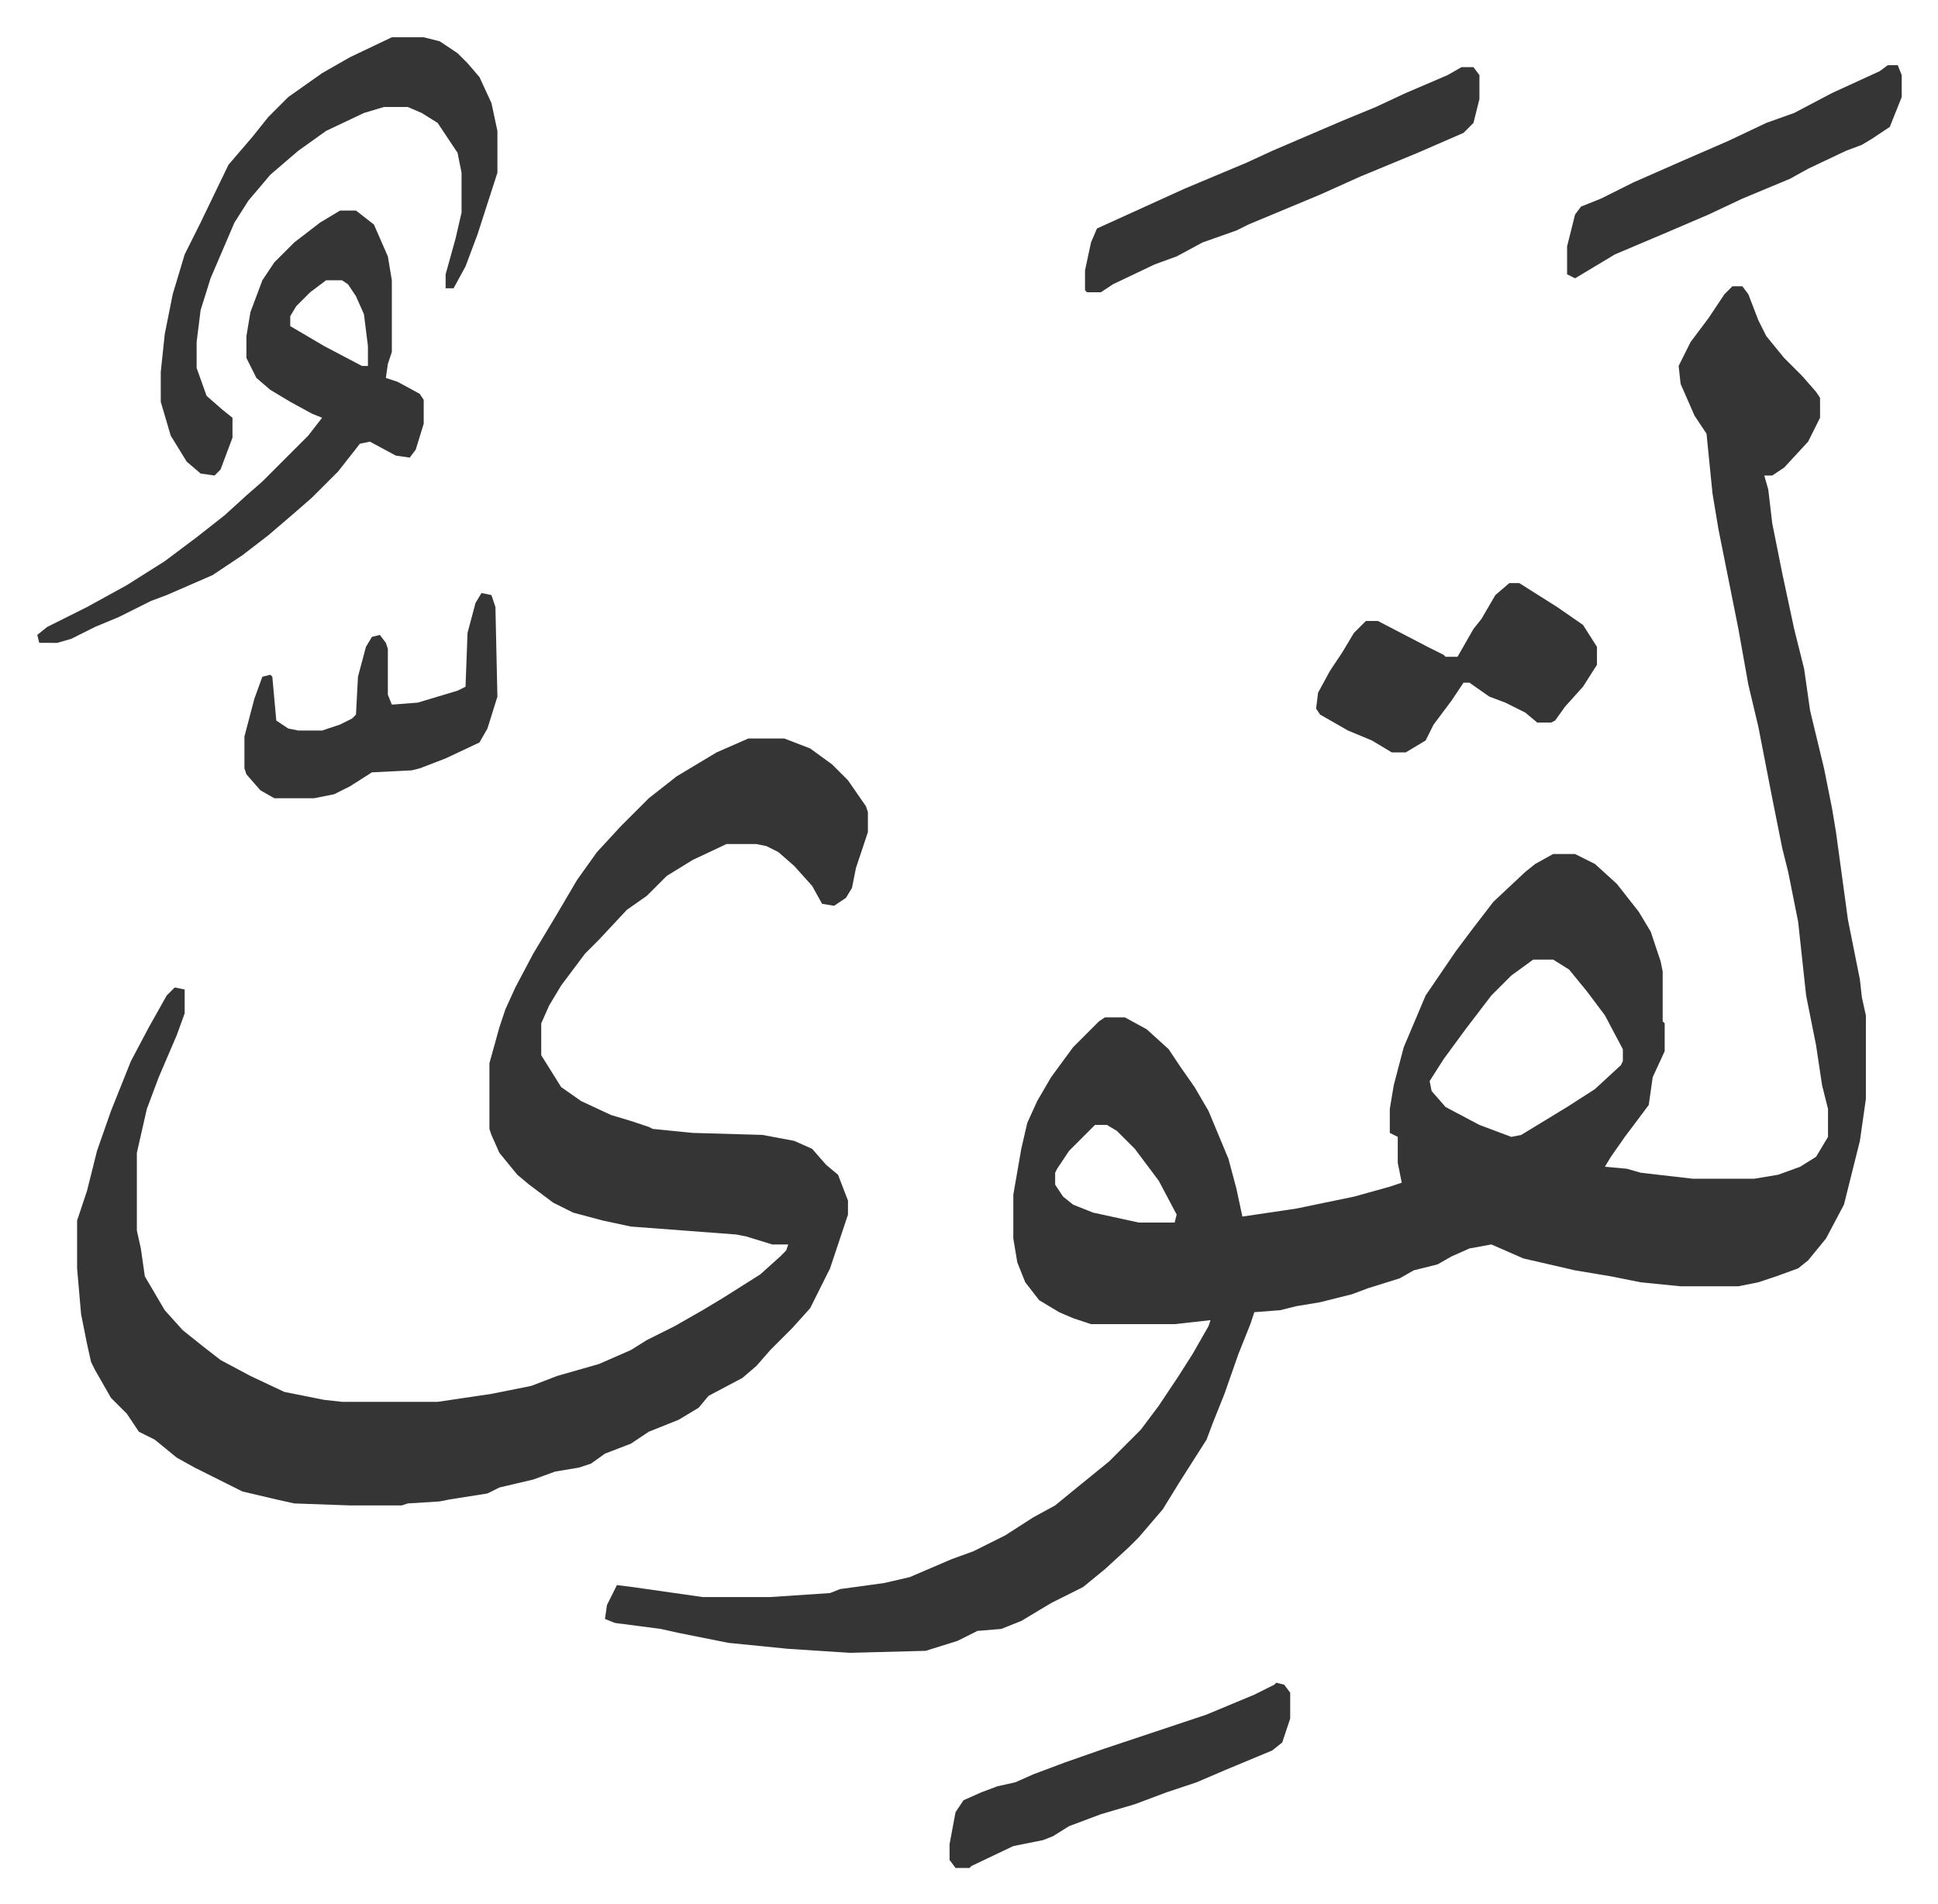 <svg xmlns="http://www.w3.org/2000/svg" role="img" viewBox="-18.71 307.29 972.92 955.92"><path fill="#353535" id="rule_normal" d="M851 451h5l3 4 5 13 4 8 9 11 9 9 7 8 2 3v10l-6 12-12 13-6 4h-4l2 7 2 17 5 25 6 28 5 20 3 21 7 29 4 20 2 12 6 44 6 30 1 9 2 9v42l-3 21-8 32-9 17-9 11-5 4-11 4-9 3-10 2h-29l-20-2-15-3-18-3-26-6-16-7-11 2-9 4-7 4-12 3-7 4-16 5-8 3-16 4-12 2-8 2-13 1-2 6-6 15-7 20-6 15-3 8-7 11-7 11-8 13-6 7-6 7-5 5-12 11-11 9-8 4-8 4-15 9-10 4-12 1-10 5-16 5-38 1-31-2-30-3-25-5-9-2-23-3-5-2 1-7 5-10 8 1 35 5h34l30-2 5-2 22-3 13-3 7-3 14-6 11-4 16-8 14-9 11-6 11-9 16-13 16-16 9-12 10-15 7-11 8-14 1-3-18 2h-42l-9-3-7-3-10-6-7-9-4-10-2-12v-22l4-23 3-13 5-11 7-12 11-15 13-13 3-2h10l11 6 11 10 6 9 7 10 7 12 5 12 5 12 4 15 3 14 27-4 29-6 18-5 6-2-2-10v-13l-4-2v-12l2-12 5-19 11-26 15-22 9-12 10-13 16-15 5-4 9-5h11l10 5 11 10 11 14 6 10 5 15 1 5v25l1 1v14l-6 13-2 14-12 16-7 10-3 5 11 1 7 2 26 3h31l12-2 11-4 8-5 6-10v-14l-3-12-3-20-5-25-4-37-5-25-3-12-5-25-7-36-5-21-5-28-5-25-5-25-3-18-3-30-6-9-7-16-1-9 6-12 9-12 8-12zM751 789l-11 8-10 10-13 17-11 15-7 11 1 5 7 8 17 9 16 6 5-1 23-14 14-9 13-12 1-2v-6l-9-17-9-12-9-11-8-5zm-220 83l-8 8-5 5-6 9-1 2v6l4 6 5 4 10 4 23 5h18l1-4-9-17-12-16-9-9-5-3zM357 678h18l13 5 11 8 8 8 9 13 1 3v10l-3 9-3 9-2 10-3 5-6 4-6-1-5-9-9-10-8-7-6-3-5-1h-15l-17 8-13 8-10 10-10 7-14 15-7 7-12 16-6 10-4 9v16l10 16 10 7 15 7 10 3 9 3 2 1 20 2 35 1 16 3 9 4 7 8 6 5 5 13v7l-9 27-10 20-9 10-11 11-7 8-7 6-17 9-5 6-10 6-15 6-9 6-13 5-7 5-6 2-12 2-11 4-17 4-6 3-19 3-5 1-16 1-3 1h-26l-28-1-9-2-17-4-16-8-8-4-9-5-11-9-8-4-6-9-8-8-8-14-2-4-2-9-3-15-2-23v-24l5-15 5-20 7-20 10-25 9-17 9-16 4-4 5 1v12l-4 11-9 21-6 16-5 22v39l2 9 2 14 10 17 9 10 10 8 9 7 15 8 17 8 20 4 9 1h48l27-4 20-4 13-5 21-6 16-7 8-5 14-7 14-8 10-6 19-12 10-9 3-3 1-3h-8l-13-4-5-1-53-4-14-3-15-4-10-5-12-9-6-5-9-11-4-9-1-3v-33l5-18 3-9 5-11 9-17 12-20 10-17 10-14 12-13 14-14 14-11 20-12zM152 413h8l9 7 7 16 2 12v36l-2 6-1 7 6 2 11 6 2 3v12l-4 13-3 4-7-1-13-7-5 1-11 14-13 13-8 7-14 12-13 10-15 10-23 10-8 3-16 8-12 5-12 6-7 2H1l-1-4 5-4 20-10 20-11 19-12 16-12 14-11 11-10 8-7 7-7 5-5 11-11 7-9-5-2-11-6-10-6-7-6-5-10v-11l2-12 6-16 6-9 10-10 13-10zm-7 35l-8 6-7 7-3 5v5l17 10 19 10h3v-10l-2-16-4-9-4-6-3-2z"/><path fill="#353535" id="rule_normal" d="M178 326h16l8 2 9 6 5 5 6 7 6 13 3 14v21l-10 31-6 16-6 11h-4v-7l5-18 3-13v-20l-2-10-10-15-8-5-7-3h-12l-10 3-19 9-14 10-14 12-11 13-7 11-12 28-5 16-2 16v13l5 14 8 7 5 4v10l-6 16-3 3-7-1-7-6-8-13-5-17v-15l2-19 2-10 2-10 6-20 8-16 14-29 12-14 8-10 10-10 17-12 14-8zm561 274h5l19 12 13 9 7 11v9l-7 11-9 10-5 7-2 1h-7l-6-5-10-5-8-3-10-7h-3l-6 9-9 12-4 8-10 6h-7l-10-6-12-5-14-8-2-3 1-8 6-11 6-9 6-10 6-6h6l25 13 8 4 1 1h6l8-14 4-5 7-12zm-24-259h6l3 4v12l-3 12-5 5-23 10-29 12-20 9-36 15-6 3-17 6-13 7-11 4-21 10-6 4h-7l-1-1v-10l3-14 3-7 11-5 33-15 31-13 13-6 35-15 17-7 15-7 21-9zm-93 811l4 1 3 4v13l-4 12-5 4-24 10-14 6-15 5-16 6-17 5-16 6-8 5-5 2-15 3-21 10-1 1h-7l-3-4v-8l3-16 4-6 9-4 8-3 9-2 9-4 16-6 20-7 36-12 15-5 12-5 12-5 10-5zM223 605l5 1 2 6 1 45-5 16-4 7-17 8-13 5-4 1-20 1-11 7-8 4-10 2h-20l-7-4-7-8-1-3v-16l5-19 4-11 4-1 1 1 2 22 6 4 5 1h12l9-3 6-3 2-2 1-19 4-15 3-5 4-1 3 4 1 3v23l2 5 13-1 20-6 4-2 1-27 4-15zm706-265h5l2 5v11l-6 15-9 6-5 3-8 3-19 9-9 5-24 10-17 8-21 9-26 11-15 9-5 3-4-2v-14l4-16 3-4 10-4 16-8 25-11 23-10 19-9 14-5 19-10 24-11z"/></svg>
